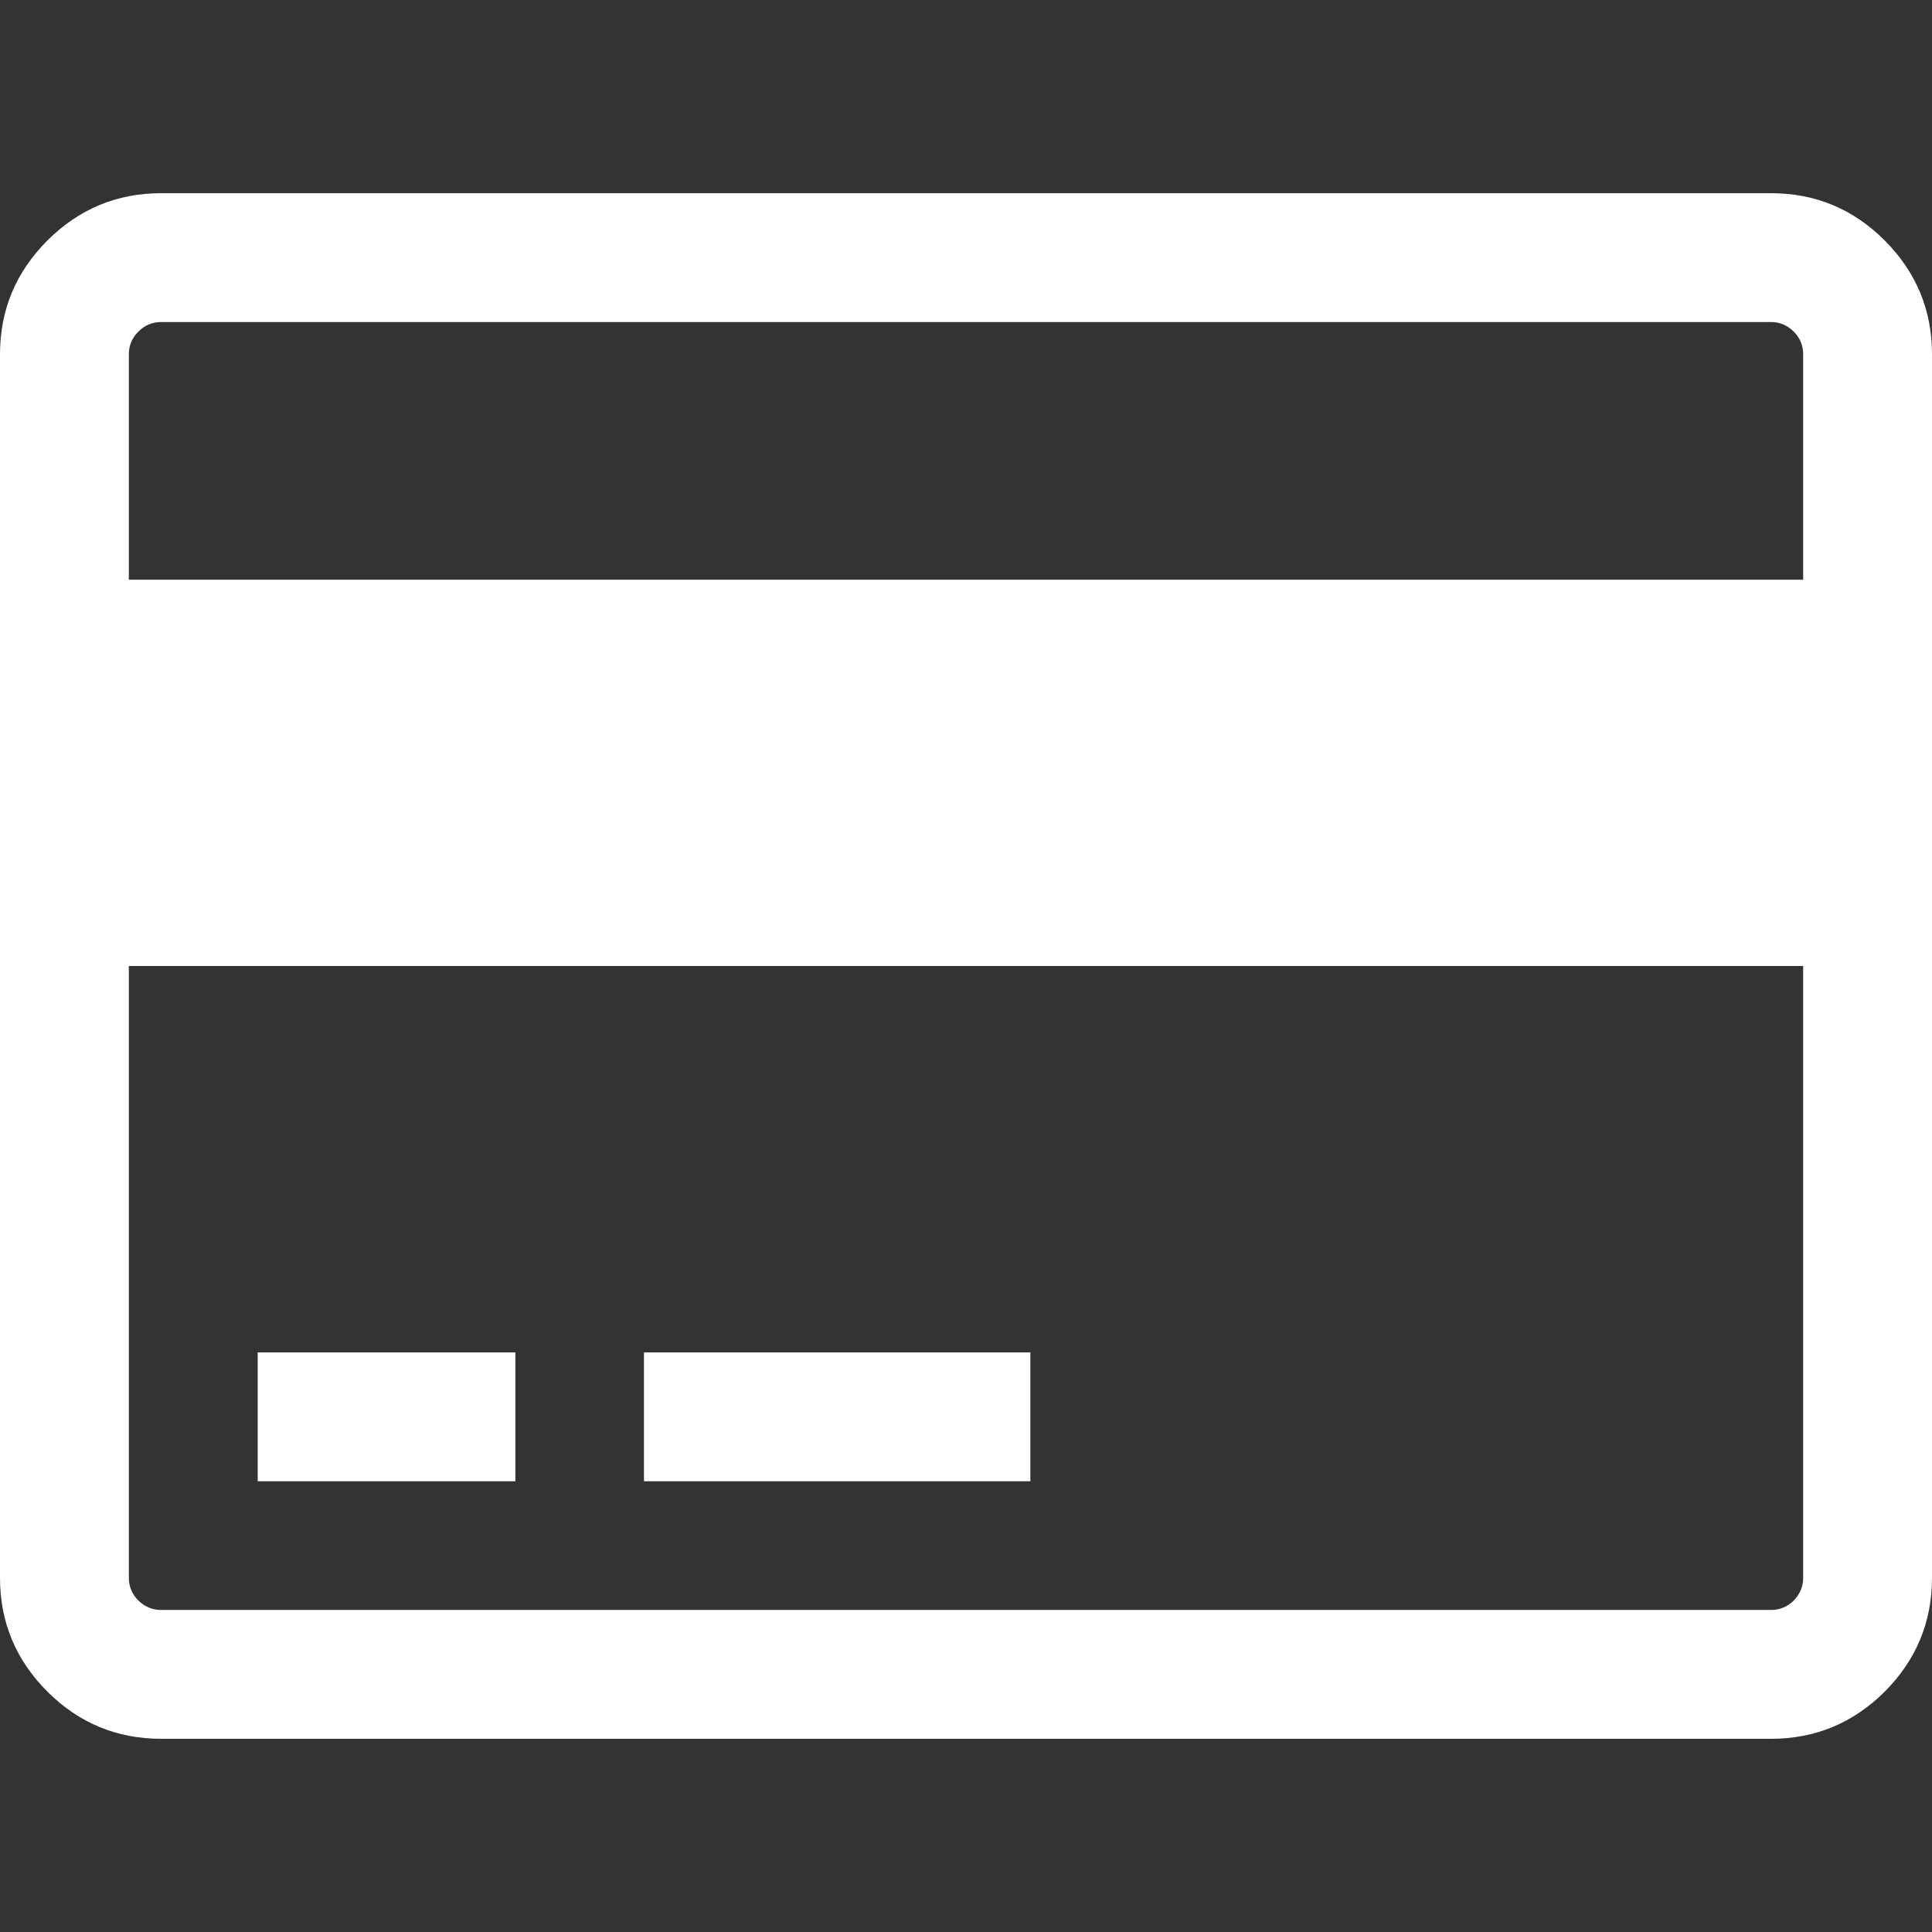 <?xml version="1.0" standalone="no"?><!DOCTYPE svg PUBLIC "-//W3C//DTD SVG 1.1//EN" "http://www.w3.org/Graphics/SVG/1.1/DTD/svg11.dtd"><svg t="1694009388981" class="icon" viewBox="0 0 1024 1024" version="1.1" xmlns="http://www.w3.org/2000/svg" p-id="19521" xmlns:xlink="http://www.w3.org/1999/xlink" width="100" height="100"><rect x="0" y="0" width="1024" height="1024" fill="#333333" stroke="none"/><path d="M546.112 716.8l-204.8 0 0 68.288 204.8 0L546.112 716.8zM273.088 716.8 136.576 716.8l0 68.288 136.576 0L273.152 716.8zM85.376 853.312c-4.608 0-8.576-1.664-12.032-4.992-3.392-3.392-5.056-7.424-5.056-12.032L68.288 512l887.424 0 0 324.288c0 4.608-1.664 8.576-4.992 12.032-3.392 3.328-7.424 4.992-12.032 4.992L85.376 853.312zM938.688 170.688c4.608 0 8.576 1.664 12.032 5.056 3.328 3.328 4.992 7.36 4.992 12.032l0 119.488L68.288 307.264 68.288 187.776c0-4.672 1.664-8.64 5.056-12.032 3.392-3.392 7.424-5.056 12.032-5.056L938.688 170.688zM85.376 102.4c-23.488 0-43.52 8.384-60.288 25.088C8.384 144.256 0 164.288 0 187.776l0 648.512c0 23.488 8.384 43.52 25.088 60.288 16.704 16.64 36.8 25.024 60.288 25.024l853.312 0c23.488 0 43.52-8.384 60.288-25.024C1015.616 879.808 1024 859.776 1024 836.288L1024 187.776c0-23.488-8.384-43.52-25.024-60.288C982.272 110.784 962.176 102.4 938.688 102.4L85.376 102.4z" fill="#ffffff" p-id="19522"></path></svg>